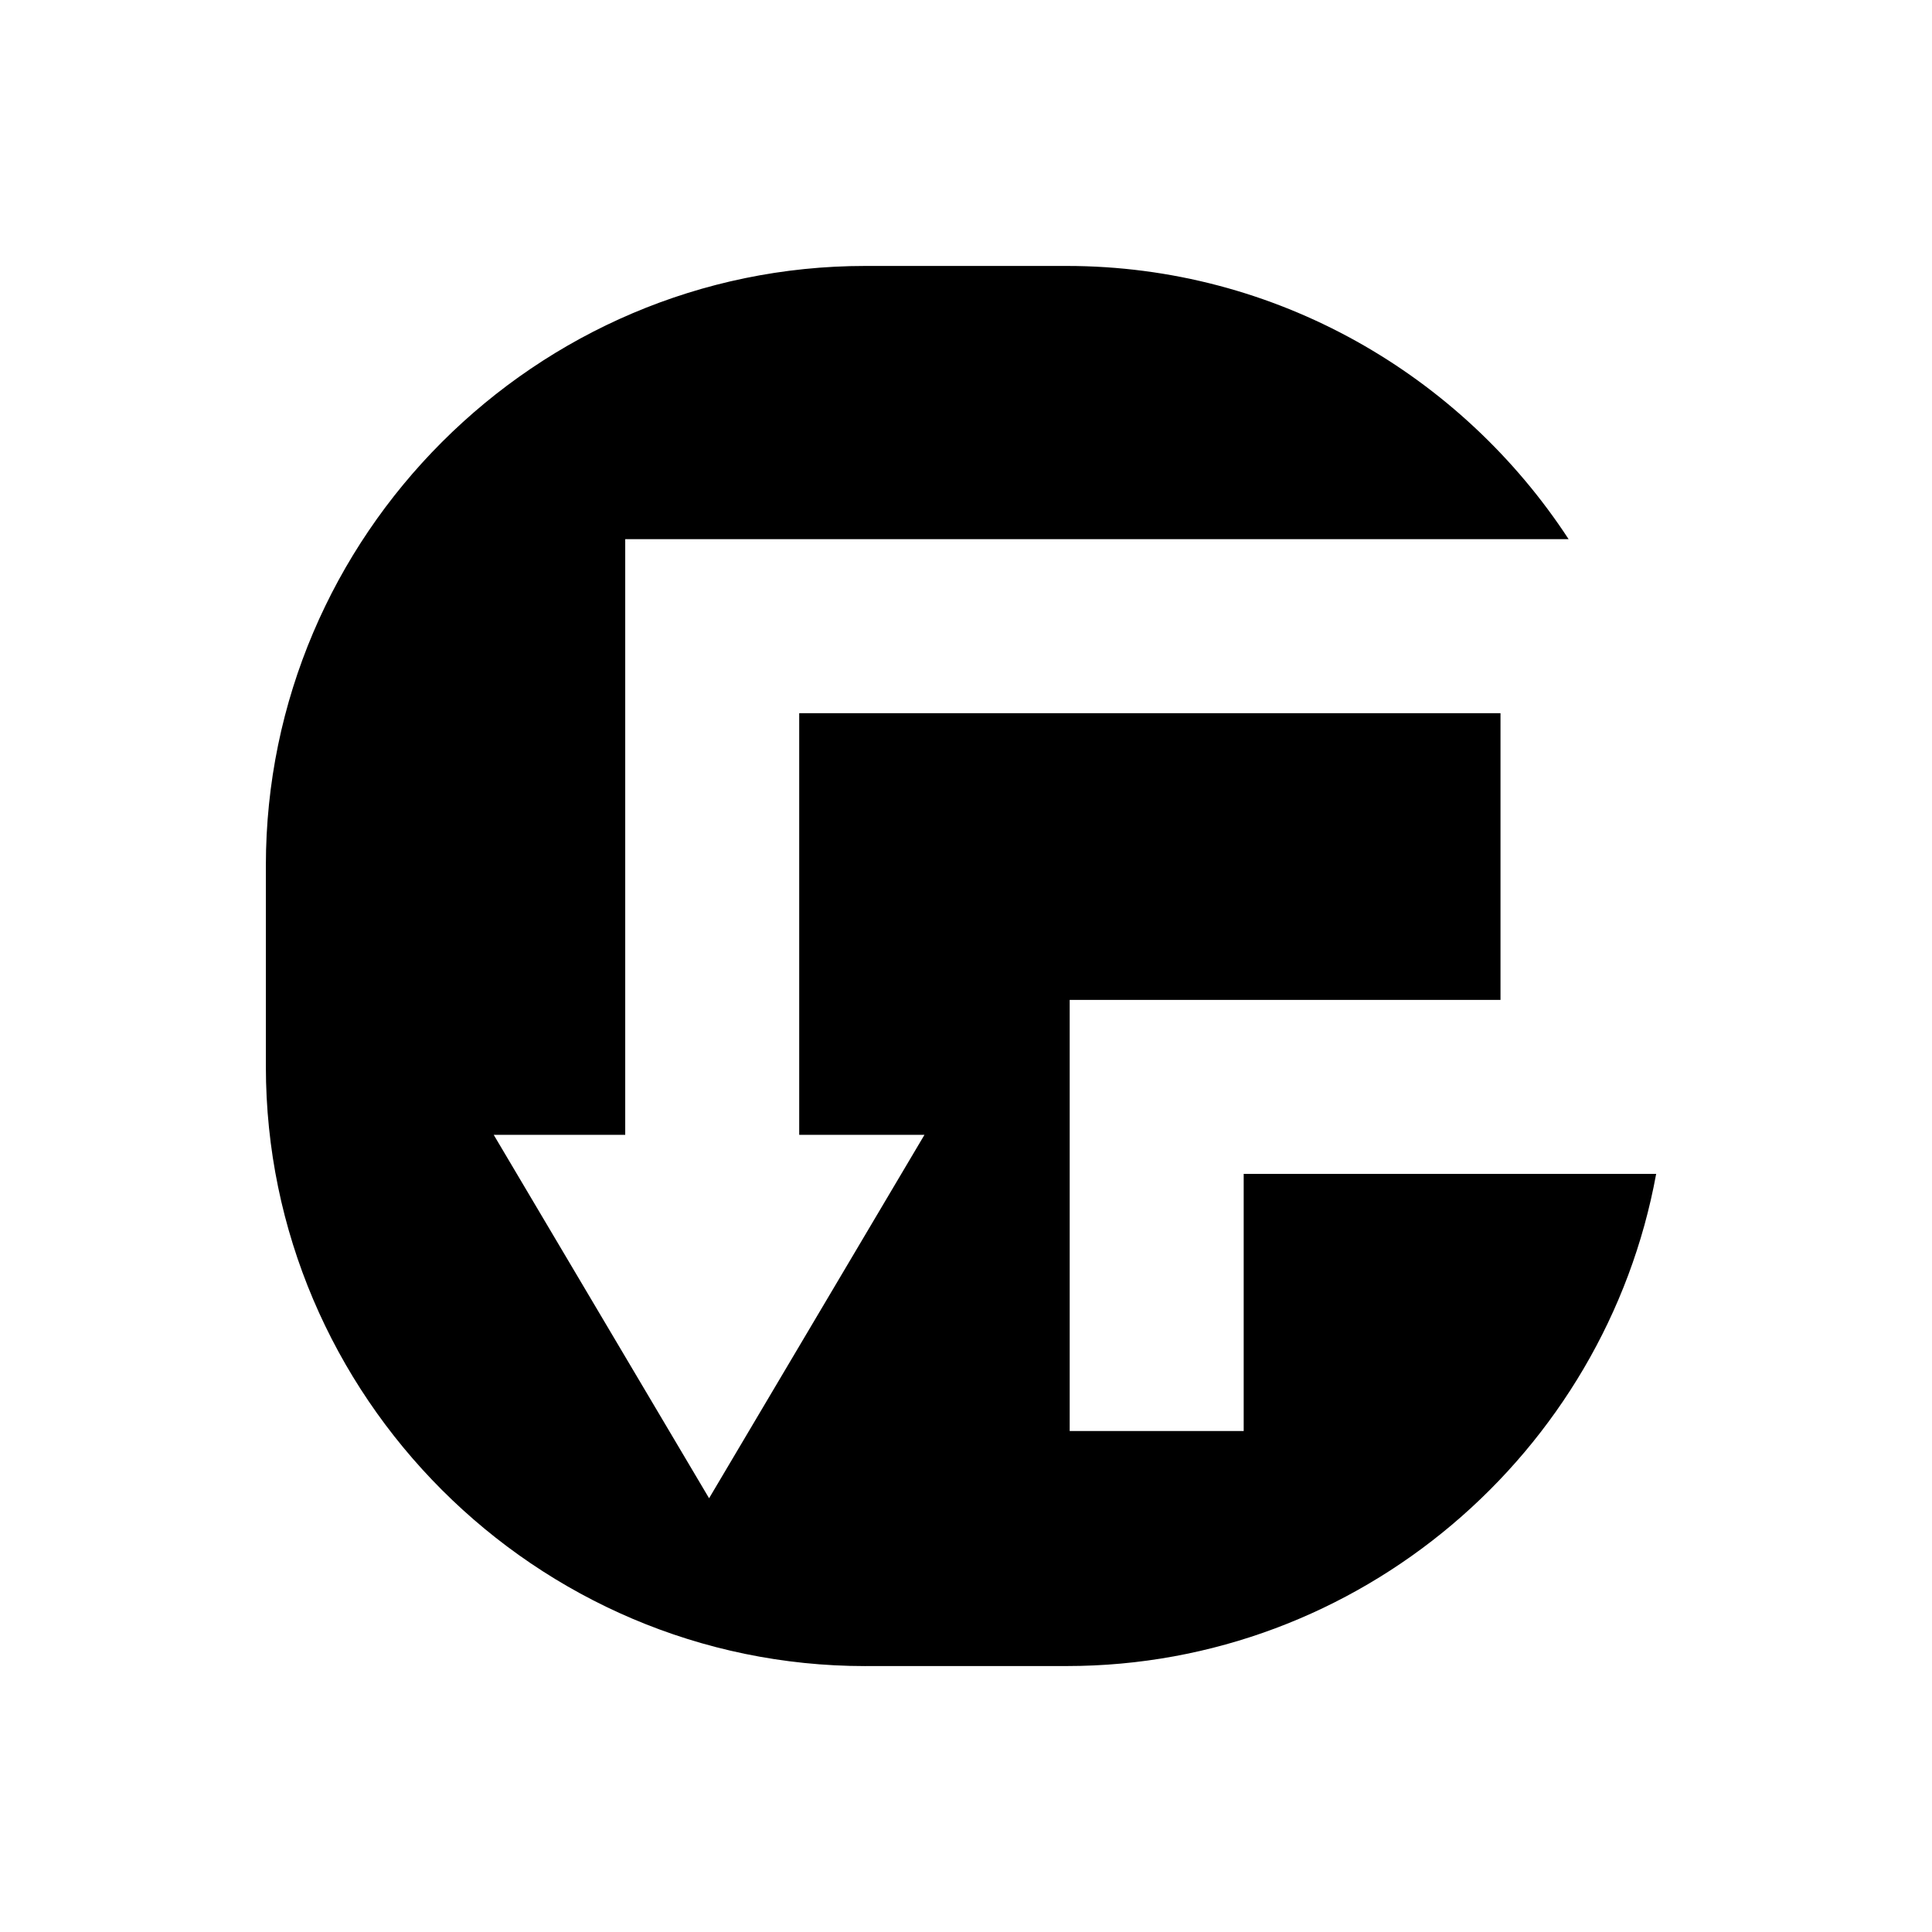 <?xml version="1.0" encoding="UTF-8"?>
<!-- Uploaded to: ICON Repo, www.svgrepo.com, Generator: ICON Repo Mixer Tools -->
<svg fill="#000000" width="800px" height="800px" version="1.1" viewBox="144 144 512 512" xmlns="http://www.w3.org/2000/svg">
 <path d="m373.34 585.52h53.312c77.672 0 142.74-56.508 156.25-130.43h-109.31v68.145h-46.113v-114.25h114.17v-75.988h-185.85v111.75h33.191l-57.074 96.305-57.074-96.305h34.848v-157.86h250.01c-28.422-43.496-77.512-72.41-133.06-72.41h-53.312c-87.379 0-158.87 71.492-158.87 158.87v53.312c0 87.379 71.492 158.87 158.87 158.87z"/>
</svg>